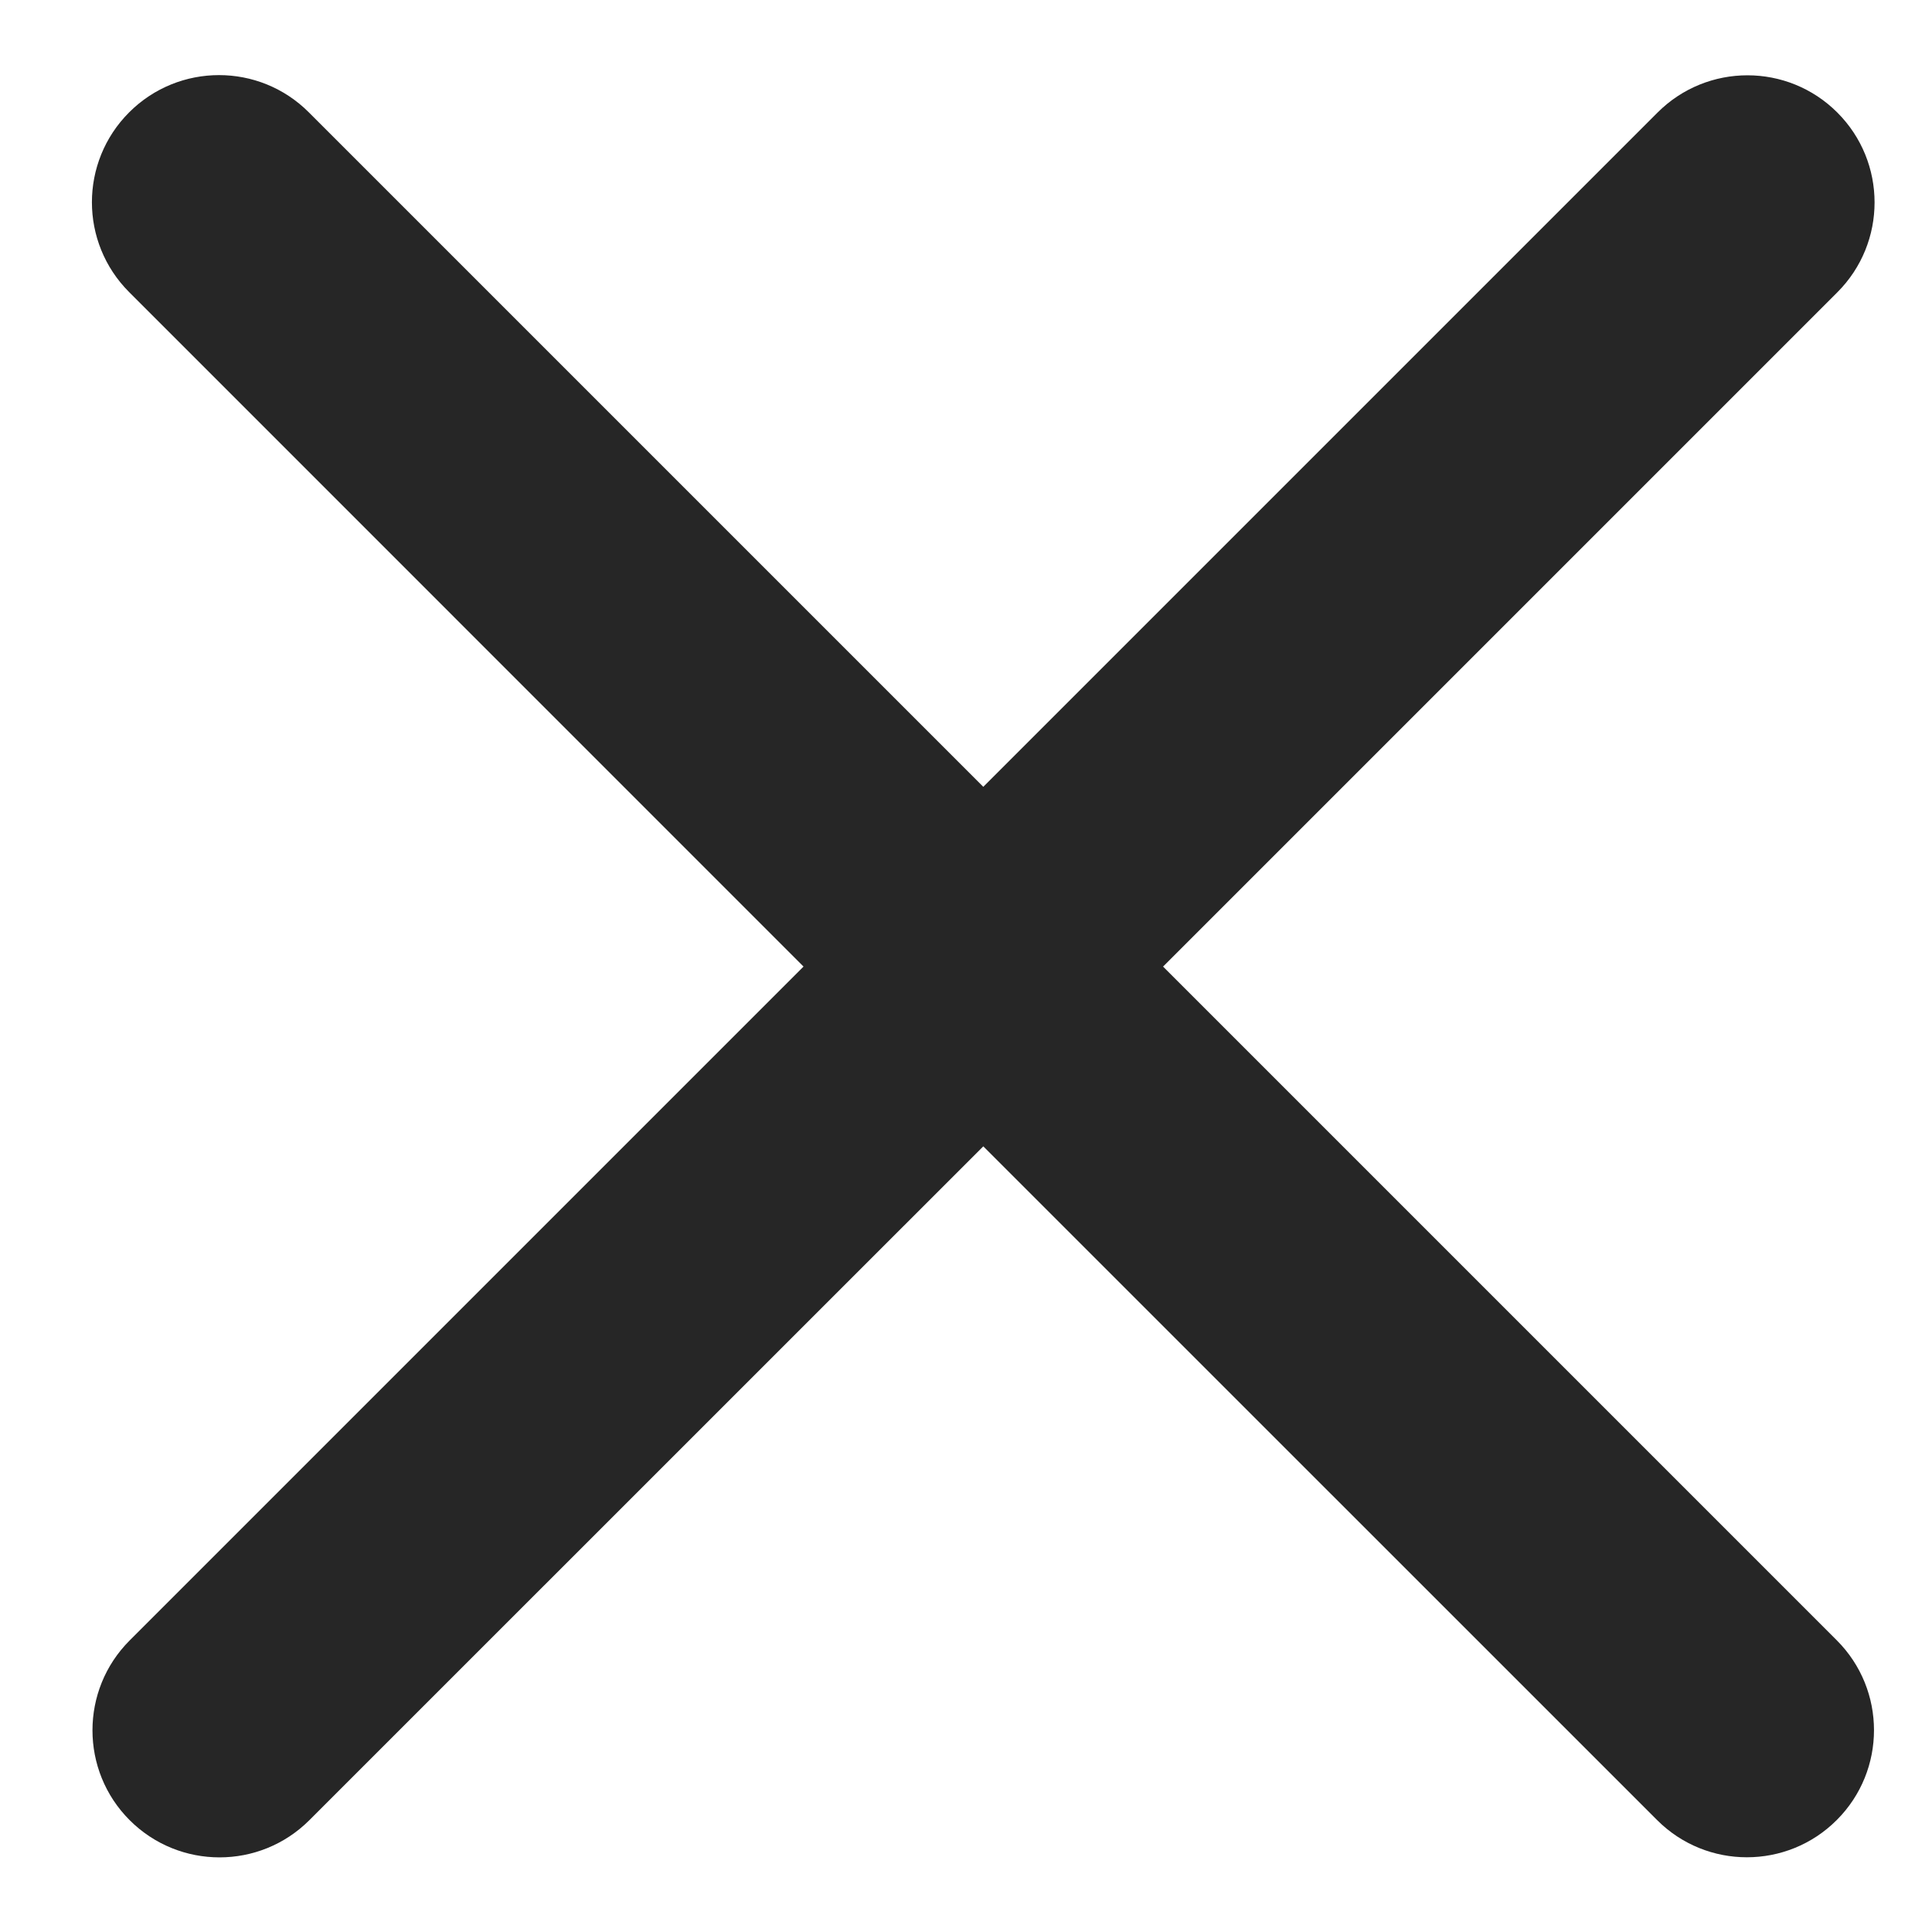 <svg width="15" height="15" viewBox="0 0 20 20" fill="none" xmlns="http://www.w3.org/2000/svg">
<mask id="mask0" mask-type="alpha" maskUnits="userSpaceOnUse" x="0" y="0" width="20" height="20">
<rect width="20" height="20" fill="#262626"/>
</mask>
<g mask="url(#mask0)">
<path opacity="1" fill-rule="evenodd" clip-rule="evenodd" d="M17.154 18.841C17.667 19.355 18.5 19.355 19.014 18.841C19.528 18.327 19.528 17.494 19.014 16.98L12.04 10.006L19.02 3.026C19.534 2.512 19.534 1.679 19.02 1.165C18.506 0.651 17.673 0.651 17.159 1.165L10.179 8.145L3.197 1.163C2.684 0.649 1.851 0.649 1.337 1.163C0.823 1.677 0.823 2.51 1.337 3.024L8.318 10.006L1.342 16.982C0.829 17.495 0.829 18.329 1.342 18.842C1.856 19.356 2.689 19.356 3.203 18.842L10.179 11.867L17.154 18.841Z" fill="#262626"/>
</g>
</svg>
